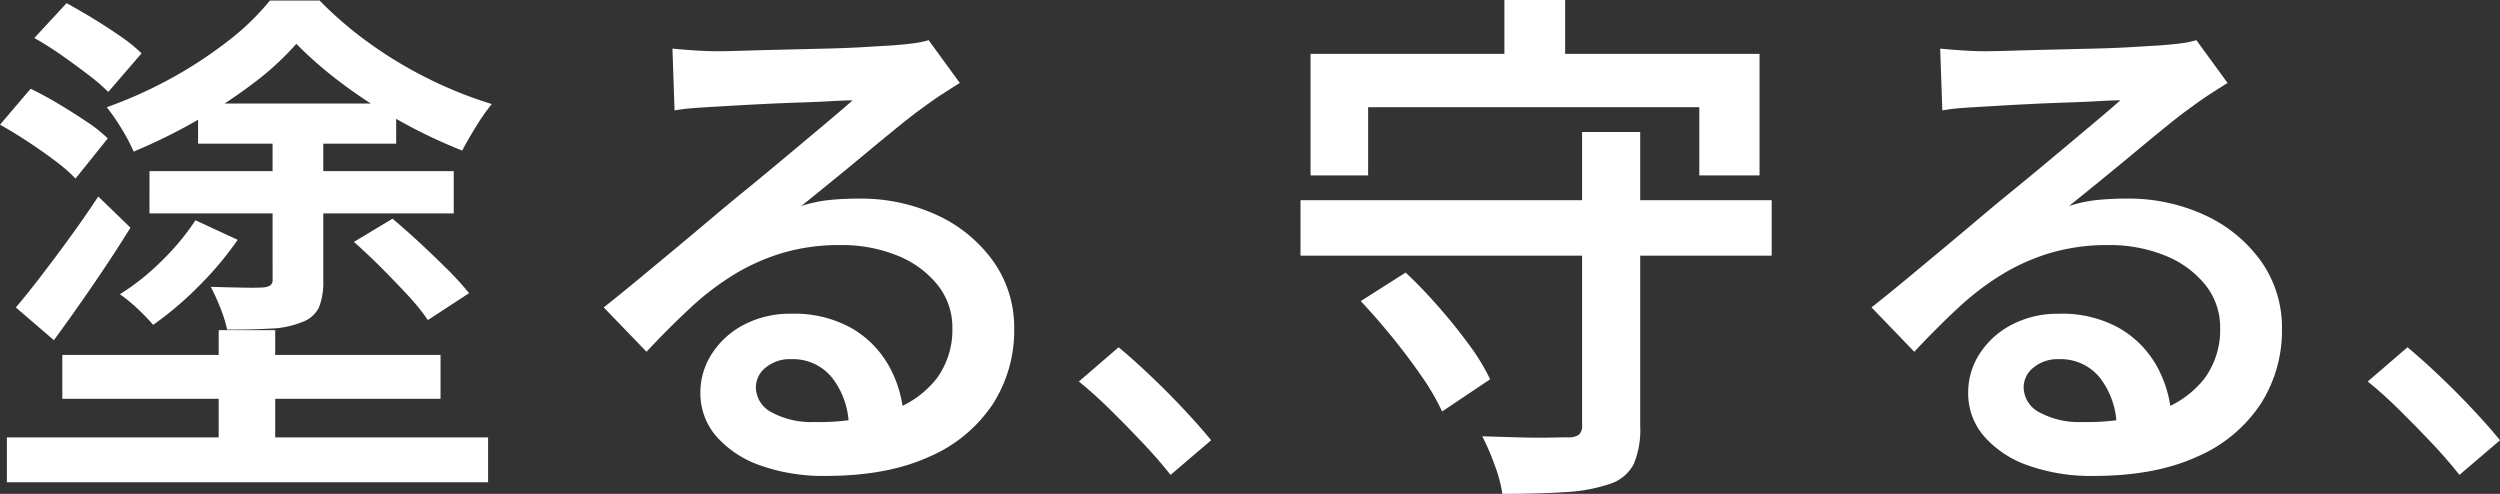 <svg height="83.26" viewBox="0 0 421.447 83.26" width="421.447" xmlns="http://www.w3.org/2000/svg"><rect x="0" y="0" width="421.447" height="83.26" fill="#333333" stroke="none"/><g fill="#fff"><path d="m.56 21 5.164-6.06q2.225 1.07 4.676 2.538t4.72 2.983a24.065 24.065 0 0 1 3.606 2.85l-5.433 6.769a26.979 26.979 0 0 0 -3.427-2.98q-2.183-1.647-4.632-3.252t-4.674-2.848m1.158 52.712h81.123v7.569h-81.123zm1.513-21.9q1.96-2.315 4.32-5.389t4.852-6.5q2.494-3.429 4.72-6.813l5.433 5.254q-2.939 4.723-6.322 9.662t-6.592 9.302zm3.116-45.421 5.433-5.877q2.137 1.16 4.54 2.628t4.587 2.983a25.912 25.912 0 0 1 3.516 2.85l-5.61 6.5a34.9 34.9 0 0 0 -3.427-2.937q-2.1-1.6-4.452-3.25t-4.587-2.9m4.72 53.429h63.758v7.391h-63.759zm39.448-52.446a48.323 48.323 0 0 1 -7.345 6.723 87.639 87.639 0 0 1 -9.57 6.279 95.533 95.533 0 0 1 -10.506 5.164 30.043 30.043 0 0 0 -2.049-3.874 33.625 33.625 0 0 0 -2.493-3.606 73.373 73.373 0 0 0 10.732-4.809 71.467 71.467 0 0 0 9.616-6.277 42.089 42.089 0 0 0 7.163-6.901h8.371a64.019 64.019 0 0 0 8.55 7.3 70.007 70.007 0 0 0 9.973 5.966 69.97 69.97 0 0 0 10.508 4.185 34.49 34.49 0 0 0 -2.627 3.741q-1.383 2.227-2.36 4.1a85.771 85.771 0 0 1 -10.018-4.722 84.666 84.666 0 0 1 -9.884-6.322 67.189 67.189 0 0 1 -8.06-6.947m-17.008 29.743 7.124 3.295a56.488 56.488 0 0 1 -6.59 7.836 57.225 57.225 0 0 1 -7.659 6.5 34.358 34.358 0 0 0 -2.582-2.67 25.717 25.717 0 0 0 -3.028-2.493 40.061 40.061 0 0 0 7.213-5.788 40.465 40.465 0 0 0 5.522-6.679m-7.748-8.283h51.291v7.125h-51.292zm8.194-11.4h33.392v6.768h-33.393zm12.556 4.632h8.547v25.2a11.594 11.594 0 0 1 -.711 4.5 4.991 4.991 0 0 1 -2.94 2.538 15.2 15.2 0 0 1 -5.164 1.067q-3.118.179-7.392.178a22.5 22.5 0 0 0 -1.156-3.694 36.974 36.974 0 0 0 -1.6-3.519q2.849.09 5.433.135t3.472-.045a2.389 2.389 0 0 0 1.158-.357 1.15 1.15 0 0 0 .357-.978zm-9.083 33.57h9.527v22.619h-9.528zm22.8-14.871 6.5-3.917q2.225 1.868 4.675 4.141t4.632 4.452a49.65 49.65 0 0 1 3.601 3.961l-6.946 4.541a34.973 34.973 0 0 0 -3.339-4.141q-2.1-2.271-4.5-4.674t-4.631-4.365" transform="translate(-.56 .019)"/><path d="m92.147 6.745q1.78.179 3.829.31t3.74.135q1.422 0 4.363-.09t6.59-.177l7.347-.178q3.694-.088 6.634-.267t4.45-.268q2.49-.179 3.963-.4a14.462 14.462 0 0 0 2.271-.49l5.254 7.213q-1.425.891-2.939 1.87t-2.939 2.048q-1.784 1.246-4.365 3.339t-5.521 4.54q-2.939 2.45-5.787 4.764t-5.165 4.185a22.889 22.889 0 0 1 4.853-1.023q2.359-.223 4.764-.223a30.553 30.553 0 0 1 13.4 2.848 23.871 23.871 0 0 1 9.395 7.792 19.262 19.262 0 0 1 3.473 11.355 22.875 22.875 0 0 1 -3.606 12.644 24.339 24.339 0 0 1 -10.686 8.86q-7.079 3.25-17.5 3.252a31.741 31.741 0 0 1 -10.908-1.736 17.543 17.543 0 0 1 -7.48-4.9 11.044 11.044 0 0 1 -2.716-7.437 11.938 11.938 0 0 1 1.915-6.5 14.161 14.161 0 0 1 5.387-4.9 16.657 16.657 0 0 1 8.014-1.869 19.727 19.727 0 0 1 10.2 2.448 16.868 16.868 0 0 1 6.367 6.546 19.814 19.814 0 0 1 2.4 8.816l-9.261 1.334a13.591 13.591 0 0 0 -2.761-8.28 8.461 8.461 0 0 0 -6.946-3.207 6.377 6.377 0 0 0 -4.32 1.425 4.256 4.256 0 0 0 -1.646 3.295 4.819 4.819 0 0 0 2.715 4.274 14.019 14.019 0 0 0 7.17 1.6 37.77 37.77 0 0 0 12.689-1.869 16.473 16.473 0 0 0 7.881-5.432 13.847 13.847 0 0 0 2.671-8.55 11.411 11.411 0 0 0 -2.493-7.257 16.5 16.5 0 0 0 -6.769-4.942 24.812 24.812 0 0 0 -9.616-1.78 33.817 33.817 0 0 0 -9.617 1.291 34.862 34.862 0 0 0 -8.192 3.606 46.055 46.055 0 0 0 -7.436 5.655q-3.608 3.339-7.437 7.436l-7.213-7.48q2.494-1.96 5.611-4.543t6.326-5.245q3.208-2.673 6.057-5.077t4.807-4.006q1.872-1.513 4.452-3.651t5.344-4.452l5.253-4.408q2.494-2.093 4.1-3.519-1.336 0-3.651.135t-5.076.223q-2.761.09-5.521.221t-5.12.267q-2.36.135-3.785.223-1.693.092-3.519.224a33.263 33.263 0 0 0 -3.339.4z" transform="translate(21.213 1.448)"/><path d="m158.987 67.532q-2.137-2.708-4.809-5.521t-5.38-5.484q-2.708-2.673-5.27-4.739l6.7-5.77q2.494 2.068 5.415 4.844t5.592 5.628q2.671 2.851 4.595 5.2z" transform="translate(38.345 12.523)"/><path d="m172.9 33.749h79.43v9.351h-79.43zm1.692-24.666h75.691v20.481h-10.152v-11.487h-55.831v11.487h-9.706zm8.46 41.675 7.569-4.809q2.759 2.584 5.566 5.788t5.12 6.367a35.572 35.572 0 0 1 3.562 5.833l-8.1 5.432a38.461 38.461 0 0 0 -3.384-5.833q-2.227-3.25-4.942-6.59t-5.387-6.189m37.311-28.5h9.8v49.6a14.714 14.714 0 0 1 -1.113 6.411 6.88 6.88 0 0 1 -3.963 3.295 27.473 27.473 0 0 1 -7.345 1.38q-4.41.311-10.819.312a23.49 23.49 0 0 0 -1.293-4.853 41.009 41.009 0 0 0 -2.093-4.853l5.966.178q2.939.09 5.211.045t3.16-.045a3.157 3.157 0 0 0 1.959-.445 2 2 0 0 0 .534-1.6zm-13.095-22.257h10.242v15.673h-10.242z" transform="translate(46.338)"/><path d="m260.145 6.745q1.782.179 3.829.31t3.74.135q1.424 0 4.363-.09t6.591-.177l7.345-.178q3.694-.088 6.634-.267t4.453-.268q2.492-.179 3.963-.4a14.392 14.392 0 0 0 2.271-.49l5.254 7.213q-1.425.891-2.937 1.87t-2.94 2.048q-1.782 1.246-4.363 3.339t-5.521 4.54q-2.939 2.45-5.787 4.764t-5.166 4.185a22.882 22.882 0 0 1 4.854-1.023q2.357-.223 4.764-.223a30.544 30.544 0 0 1 13.4 2.848 23.875 23.875 0 0 1 9.4 7.792 19.271 19.271 0 0 1 3.468 11.357 22.864 22.864 0 0 1 -3.606 12.644 24.328 24.328 0 0 1 -10.685 8.86q-7.079 3.25-17.5 3.252a31.729 31.729 0 0 1 -10.907-1.736 17.543 17.543 0 0 1 -7.48-4.9 11.039 11.039 0 0 1 -2.717-7.437 11.939 11.939 0 0 1 1.915-6.5 14.161 14.161 0 0 1 5.387-4.9 16.661 16.661 0 0 1 8.014-1.869 19.732 19.732 0 0 1 10.2 2.448 16.868 16.868 0 0 1 6.367 6.546 19.8 19.8 0 0 1 2.4 8.816l-9.261 1.334a13.584 13.584 0 0 0 -2.76-8.28 8.459 8.459 0 0 0 -6.946-3.207 6.374 6.374 0 0 0 -4.319 1.425 4.256 4.256 0 0 0 -1.646 3.295 4.816 4.816 0 0 0 2.715 4.274 14.01 14.01 0 0 0 7.168 1.6 37.782 37.782 0 0 0 12.691-1.869 16.469 16.469 0 0 0 7.88-5.432 13.84 13.84 0 0 0 2.673-8.55 11.411 11.411 0 0 0 -2.493-7.257 16.512 16.512 0 0 0 -6.769-4.942 24.819 24.819 0 0 0 -9.617-1.78 33.823 33.823 0 0 0 -9.617 1.291 34.886 34.886 0 0 0 -8.192 3.606 46.112 46.112 0 0 0 -7.436 5.655q-3.606 3.339-7.436 7.436l-7.213-7.48q2.492-1.96 5.611-4.543t6.321-5.253q3.206-2.673 6.055-5.077t4.809-4.006q1.87-1.513 4.452-3.651t5.344-4.452l5.253-4.408q2.492-2.093 4.1-3.519-1.336 0-3.651.135t-5.076.223q-2.761.09-5.521.221t-5.119.267q-2.362.135-3.786.223-1.692.092-3.517.224a33.263 33.263 0 0 0 -3.339.4z" transform="translate(66.929 1.448)"/><path d="m329.785 67.532q-2.135-2.708-4.807-5.521t-5.38-5.484q-2.708-2.673-5.271-4.739l6.7-5.77q2.494 2.068 5.414 4.844t5.594 5.628q2.669 2.851 4.594 5.2z" transform="translate(84.824 12.523)"/></g></svg>